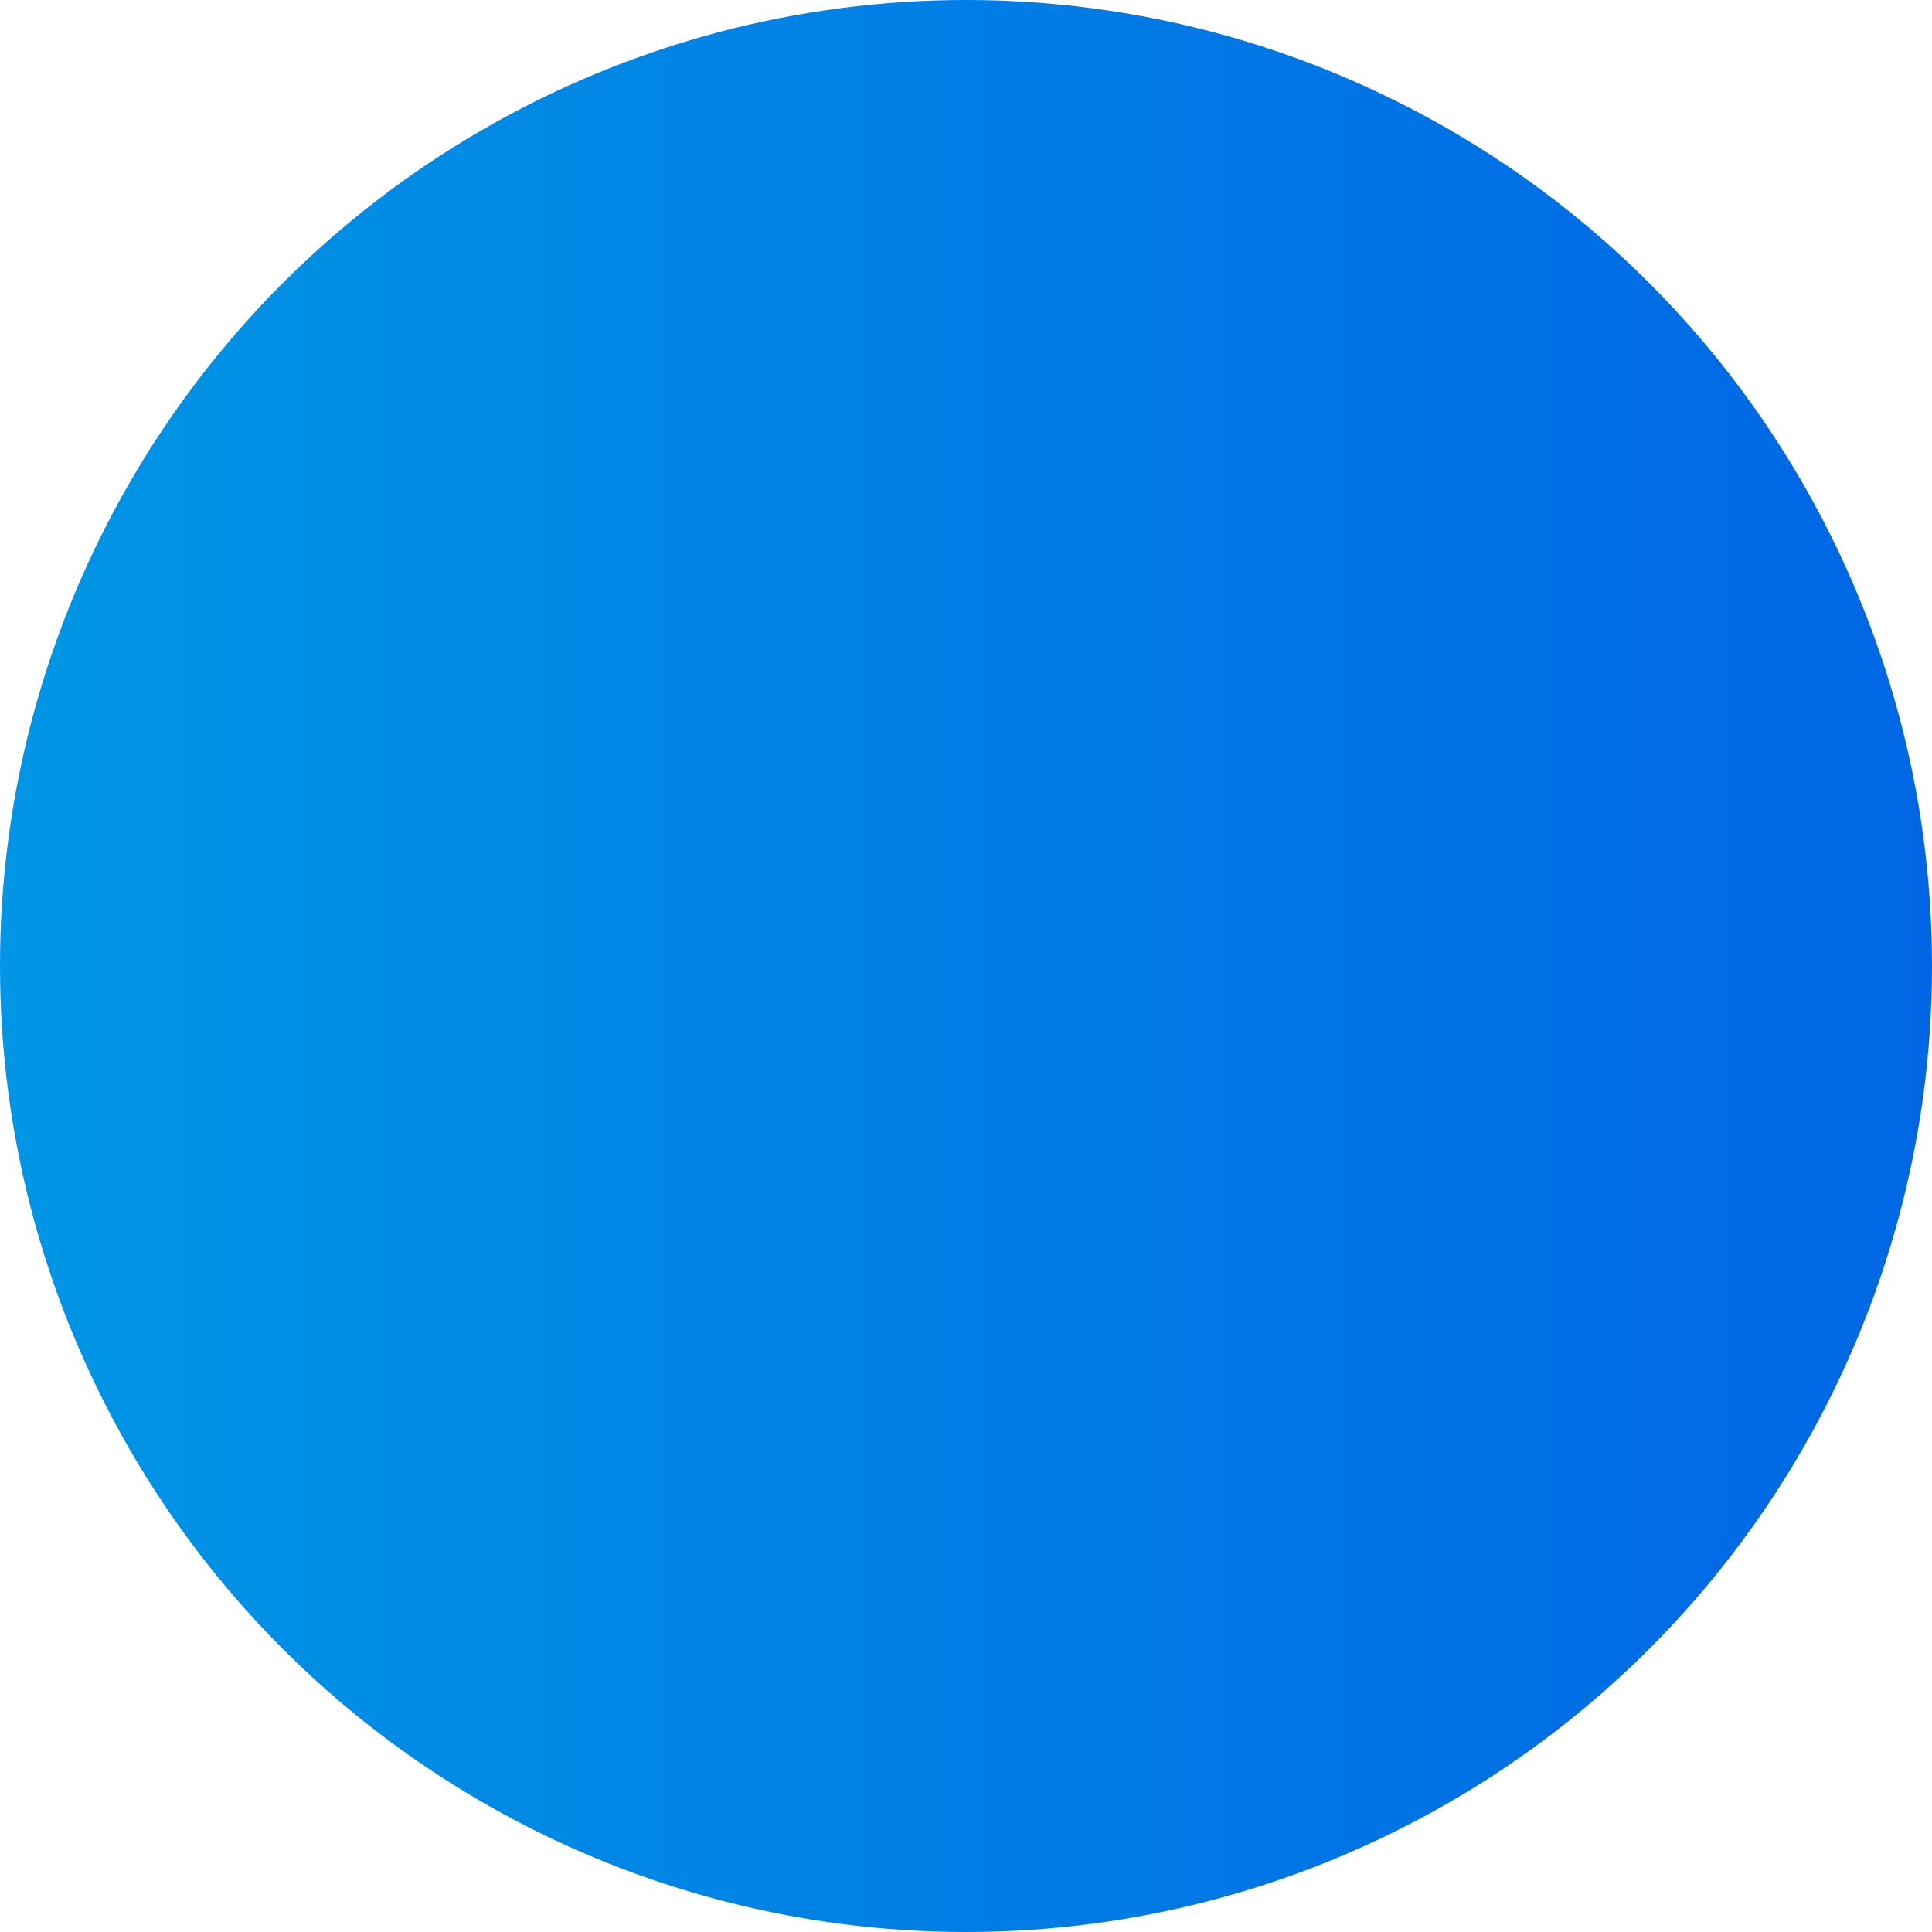<svg width="15" height="15" viewBox="0 0 15 15" fill="none" xmlns="http://www.w3.org/2000/svg" xmlns:xlink="http://www.w3.org/1999/xlink">
	<desc>
			Created with Pixso.
	</desc>
	<defs>
		<linearGradient x1="0" y1="7.5" x2="15" y2="7.5" id="paint_linear_1_187898_0" gradientUnits="userSpaceOnUse">
			<stop stop-color="#0096E5"/>
			<stop offset="1" stop-color="#0066E5"/>
		</linearGradient>
	</defs>
	<circle id="椭圆形" cx="7.5" cy="7.5" r="7.5" fill="#2671E3" fill-opacity="0"/>
	<circle id="椭圆形" cx="7.5" cy="7.5" r="7.5" fill="url(#paint_linear_1_187898_0)" fill-opacity="1"/>
	<circle id="椭圆形" cx="7.5" cy="7.5" r="7" stroke="#2671E3" stroke-opacity="0" stroke-width="1"/>
</svg>
